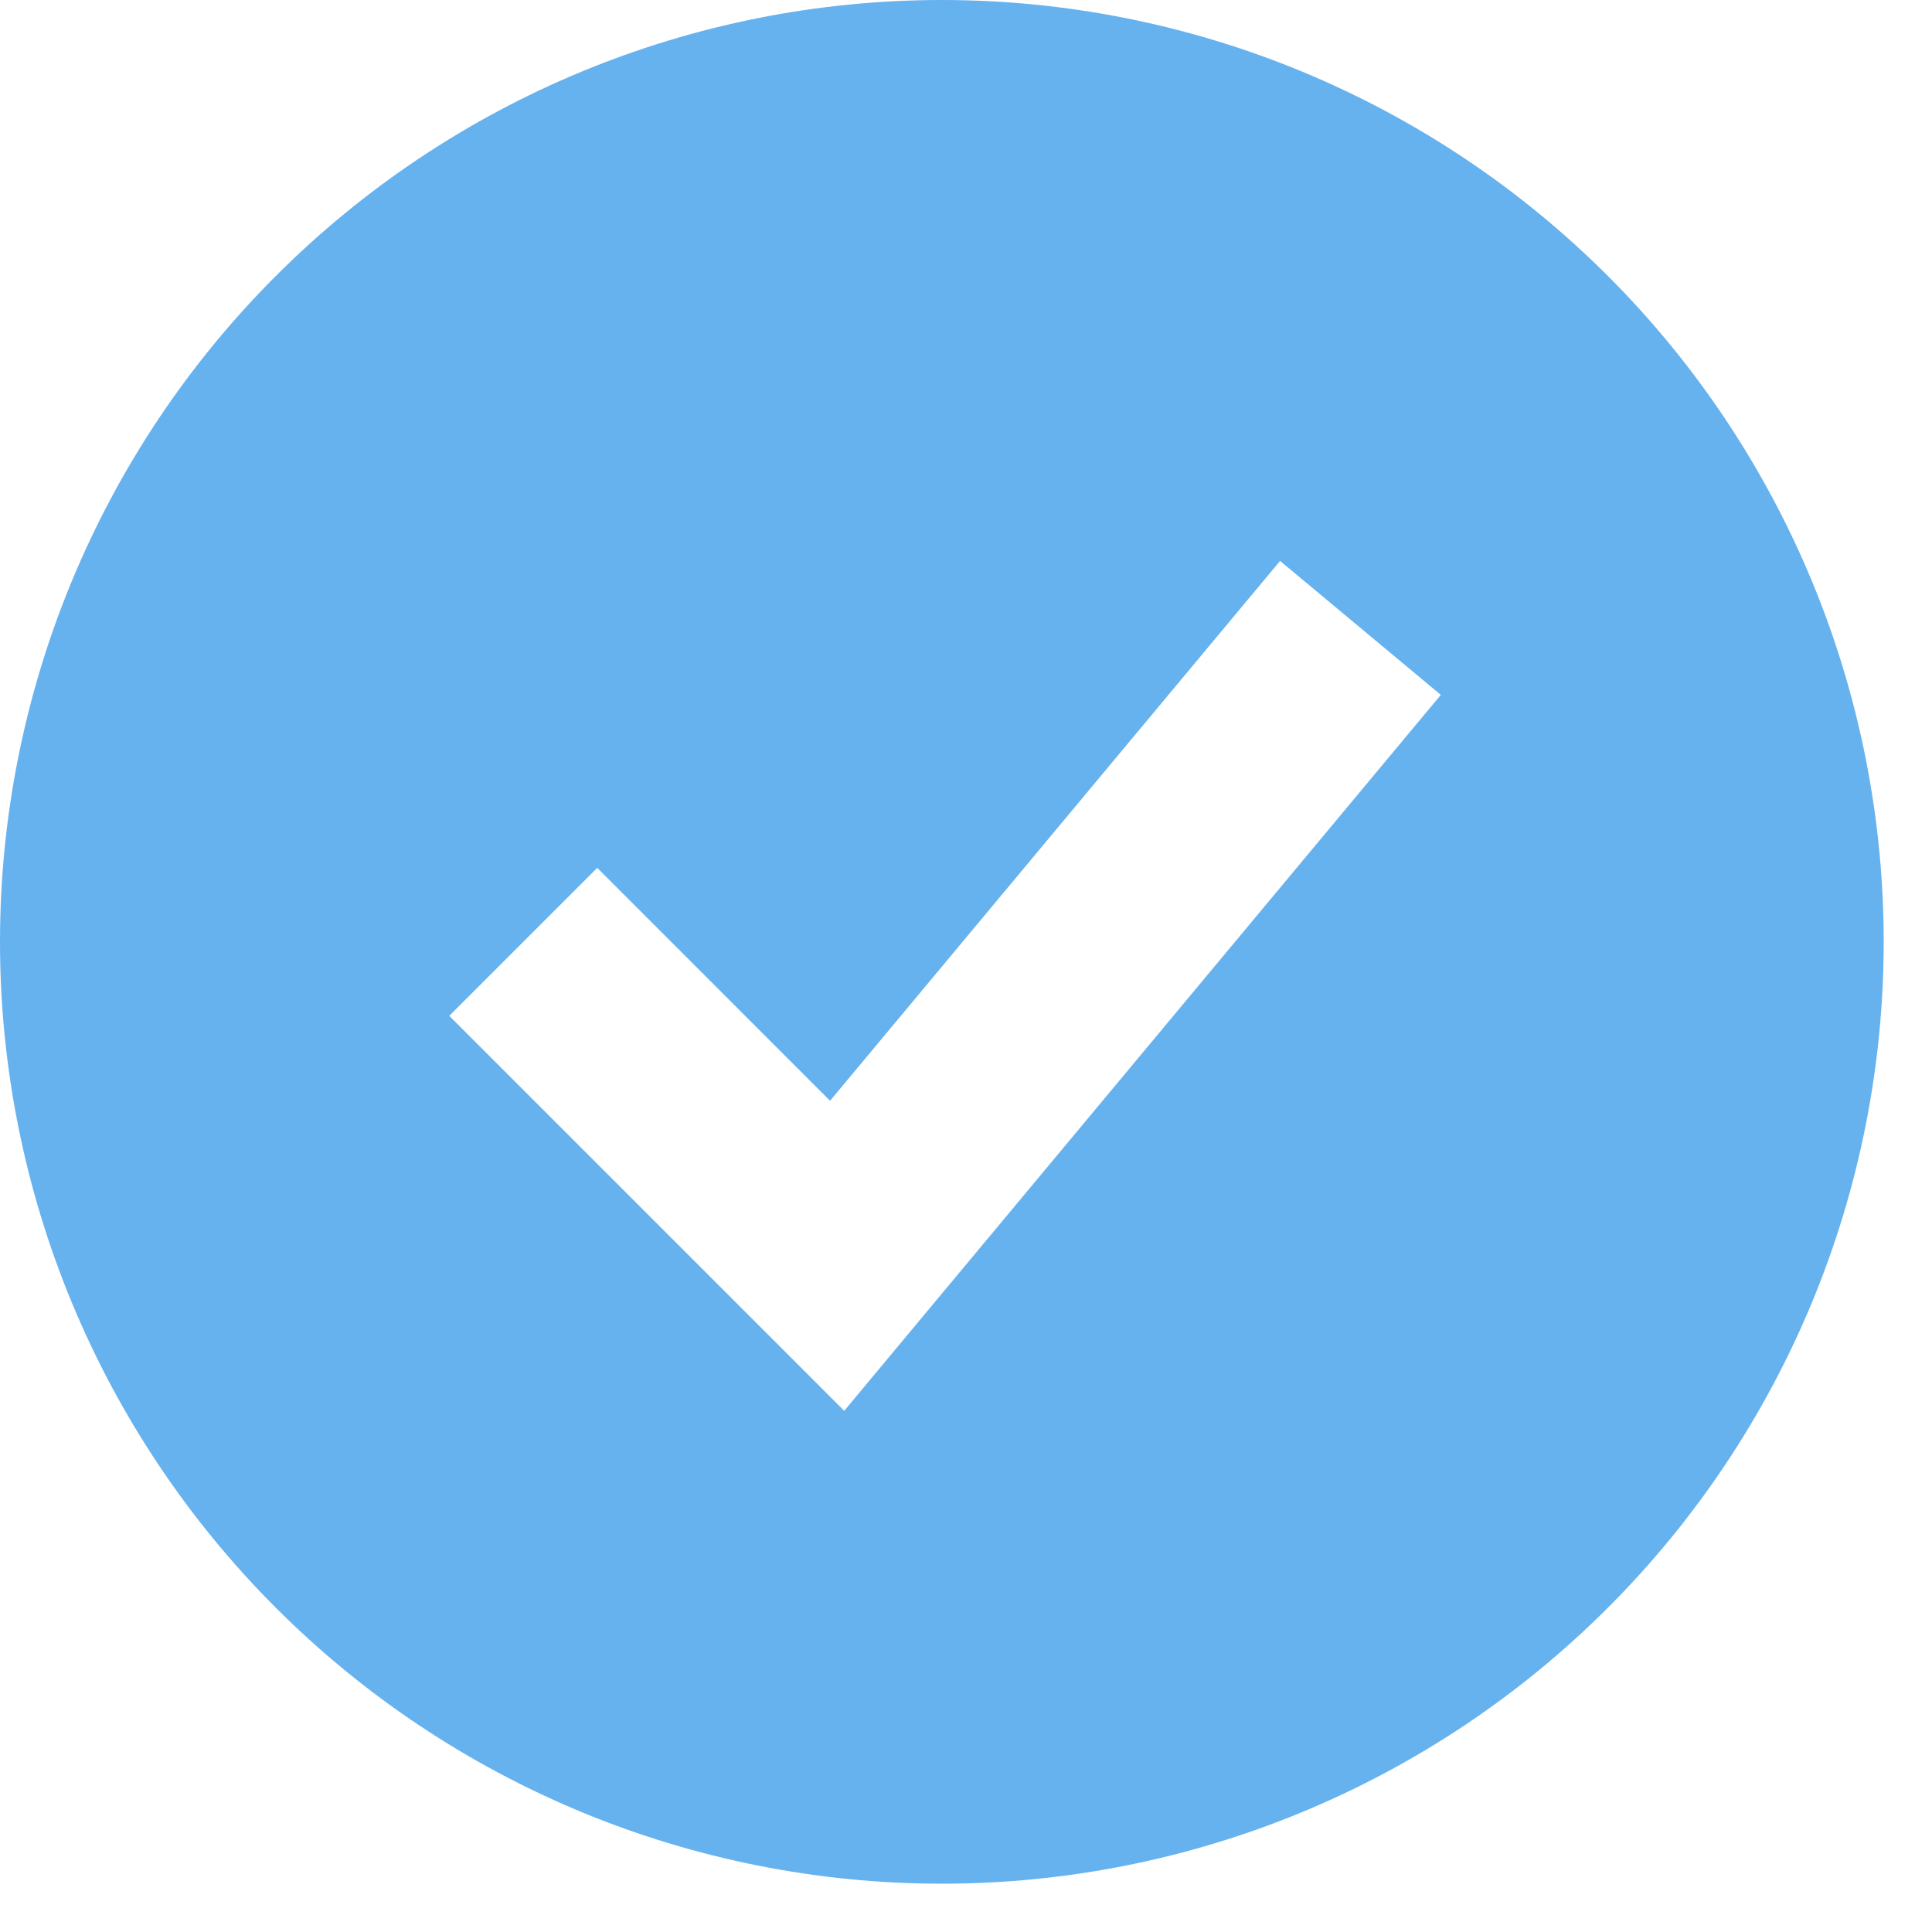 <svg width="30" height="30" viewBox="0 0 30 30" fill="none" xmlns="http://www.w3.org/2000/svg">
<path fill-rule="evenodd" clip-rule="evenodd" d="M14.625 29.25C16.546 29.25 18.447 28.872 20.222 28.137C21.996 27.402 23.608 26.325 24.966 24.966C26.325 23.608 27.402 21.996 28.137 20.222C28.872 18.447 29.25 16.546 29.25 14.625C29.25 12.704 28.872 10.803 28.137 9.028C27.402 7.254 26.325 5.642 24.966 4.284C23.608 2.926 21.996 1.848 20.222 1.113C18.447 0.378 16.546 -2.86189e-08 14.625 0C10.746 5.77985e-08 7.026 1.541 4.284 4.284C1.541 7.026 0 10.746 0 14.625C0 18.504 1.541 22.224 4.284 24.966C7.026 27.709 10.746 29.25 14.625 29.25ZM14.248 20.54L22.373 10.79L19.877 8.71L12.889 17.093L9.274 13.476L6.976 15.774L11.851 20.649L13.109 21.907L14.248 20.54Z" fill="#66B2EF"/>
</svg>
